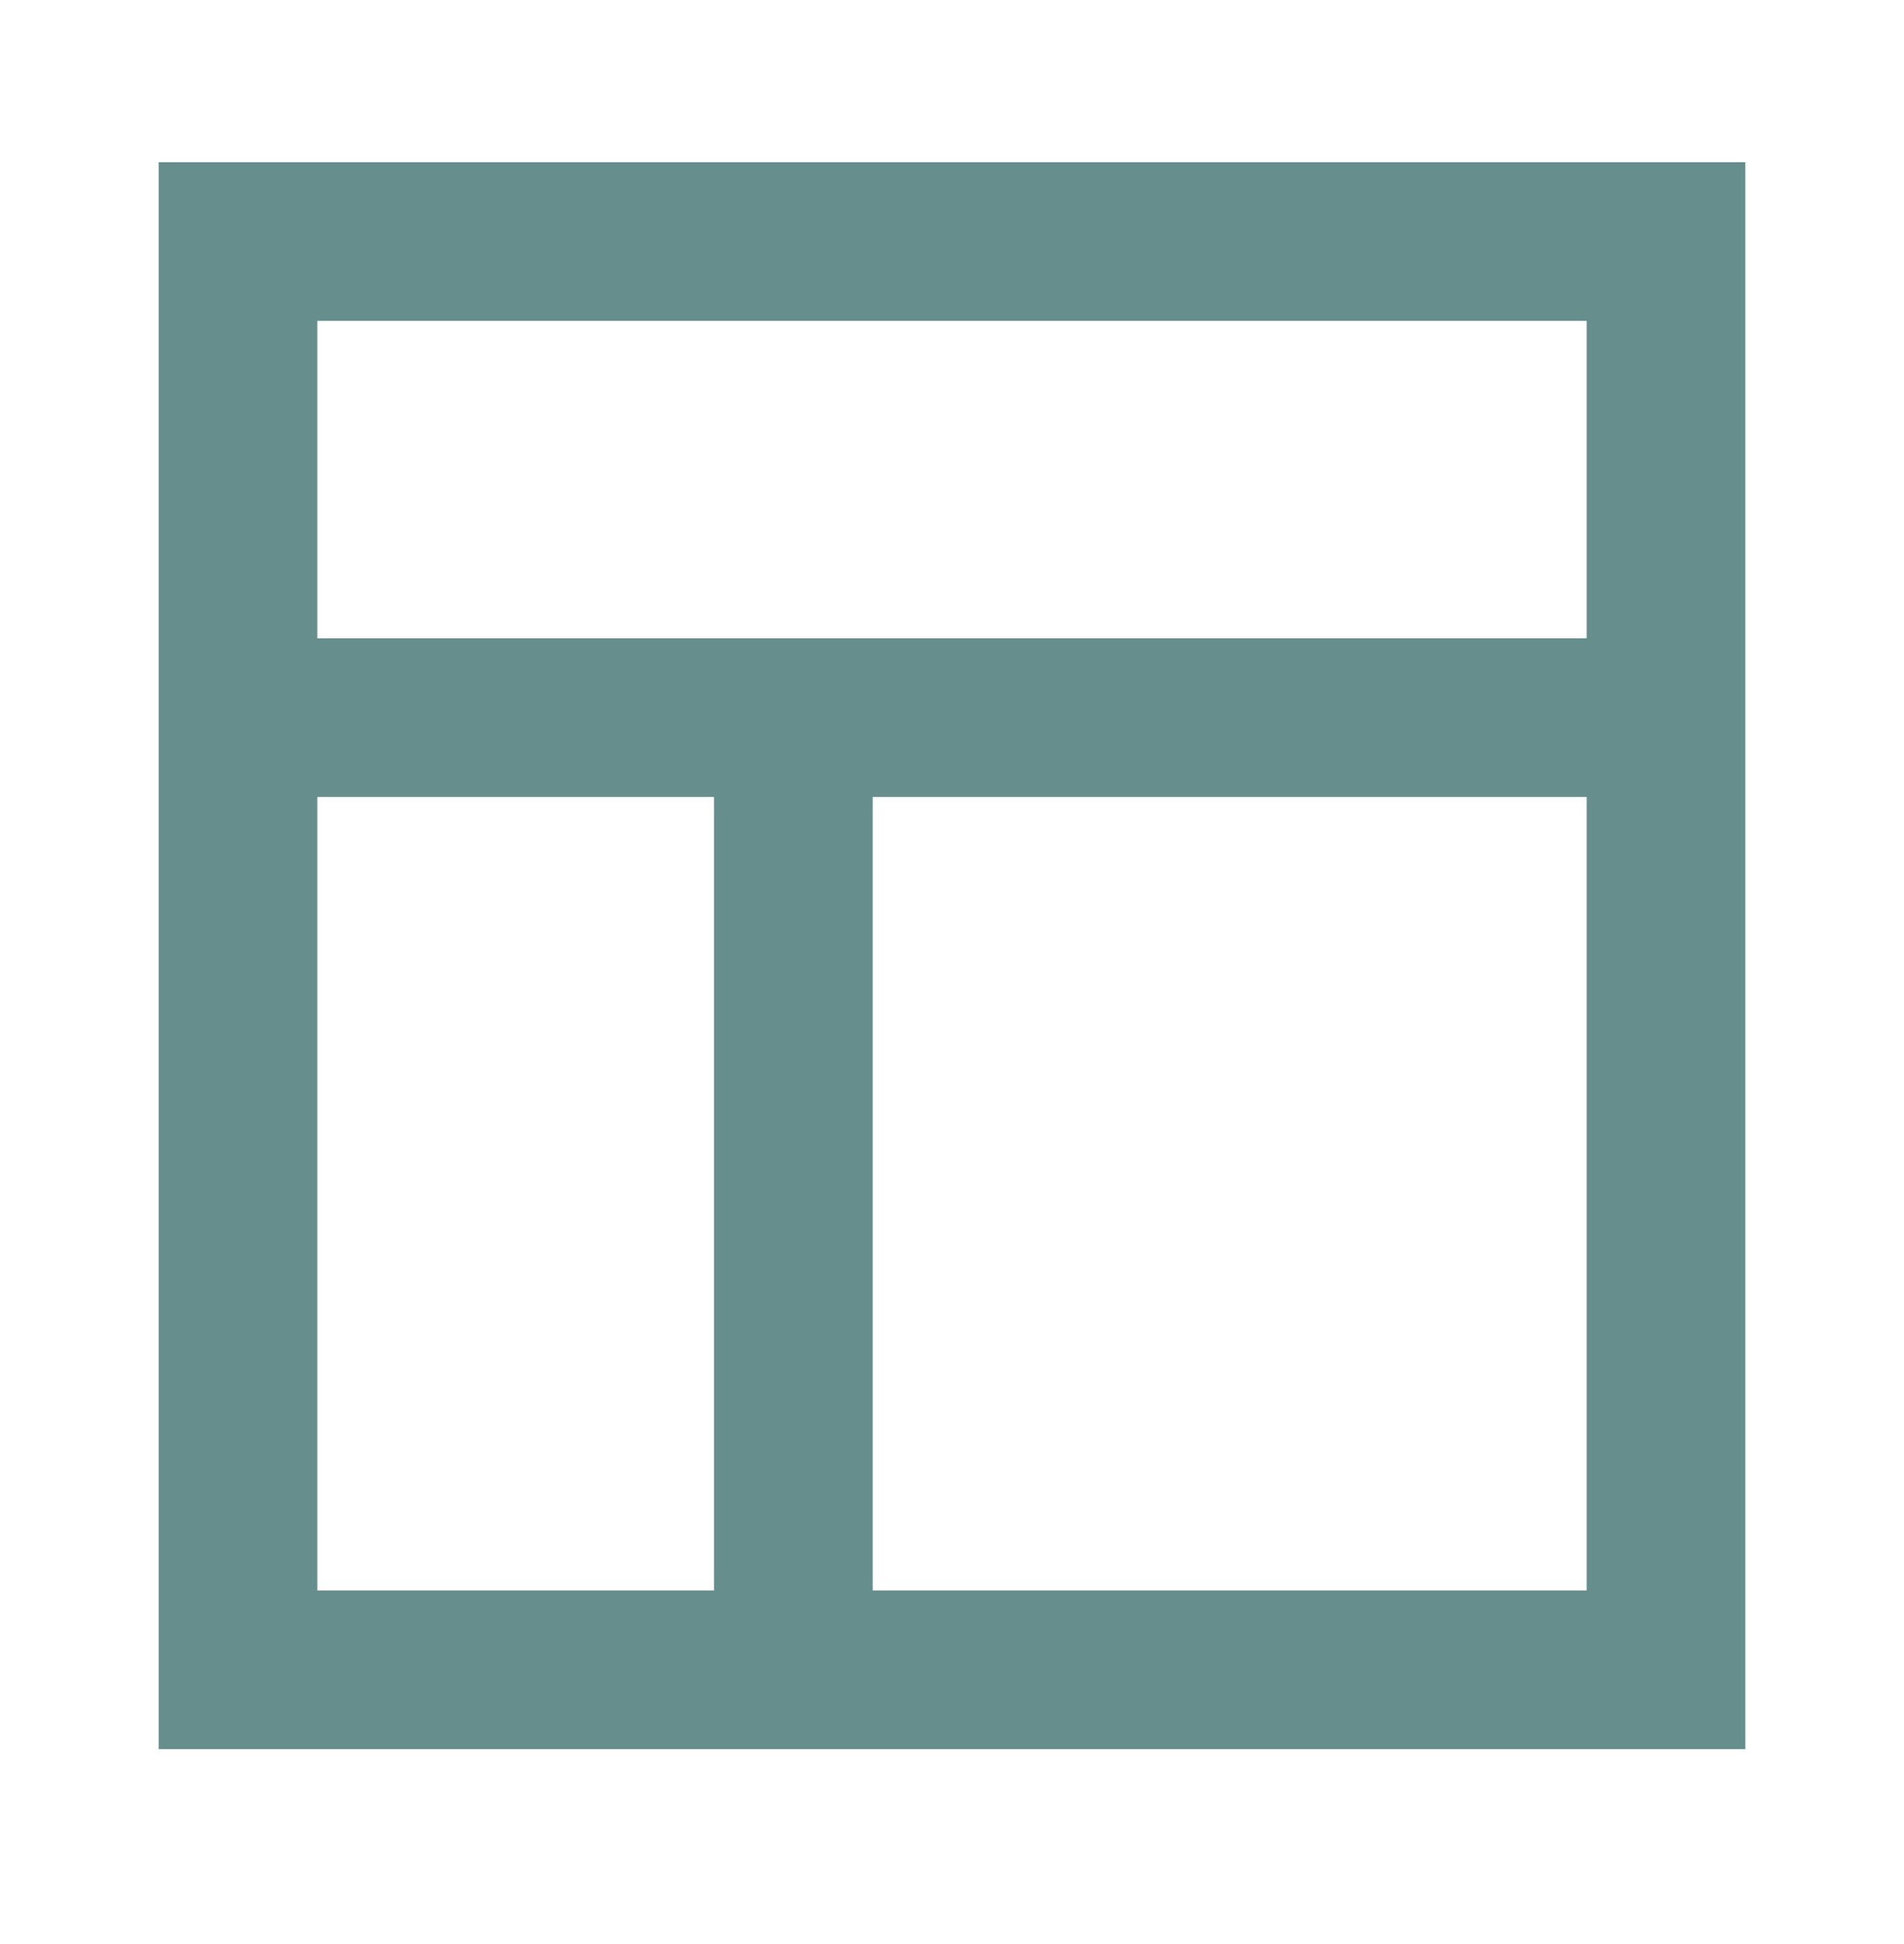 <svg width="48" height="49" viewBox="0 0 48 49" fill="none" xmlns="http://www.w3.org/2000/svg">
<path d="M4 4.088H44V44.088H4V4.088ZM8 8.088V16.088H40V8.088H8ZM40 20.088H22V40.088H40V20.088ZM18 40.088V20.088H8V40.088H18Z" fill="#668E8D"/>
</svg>
